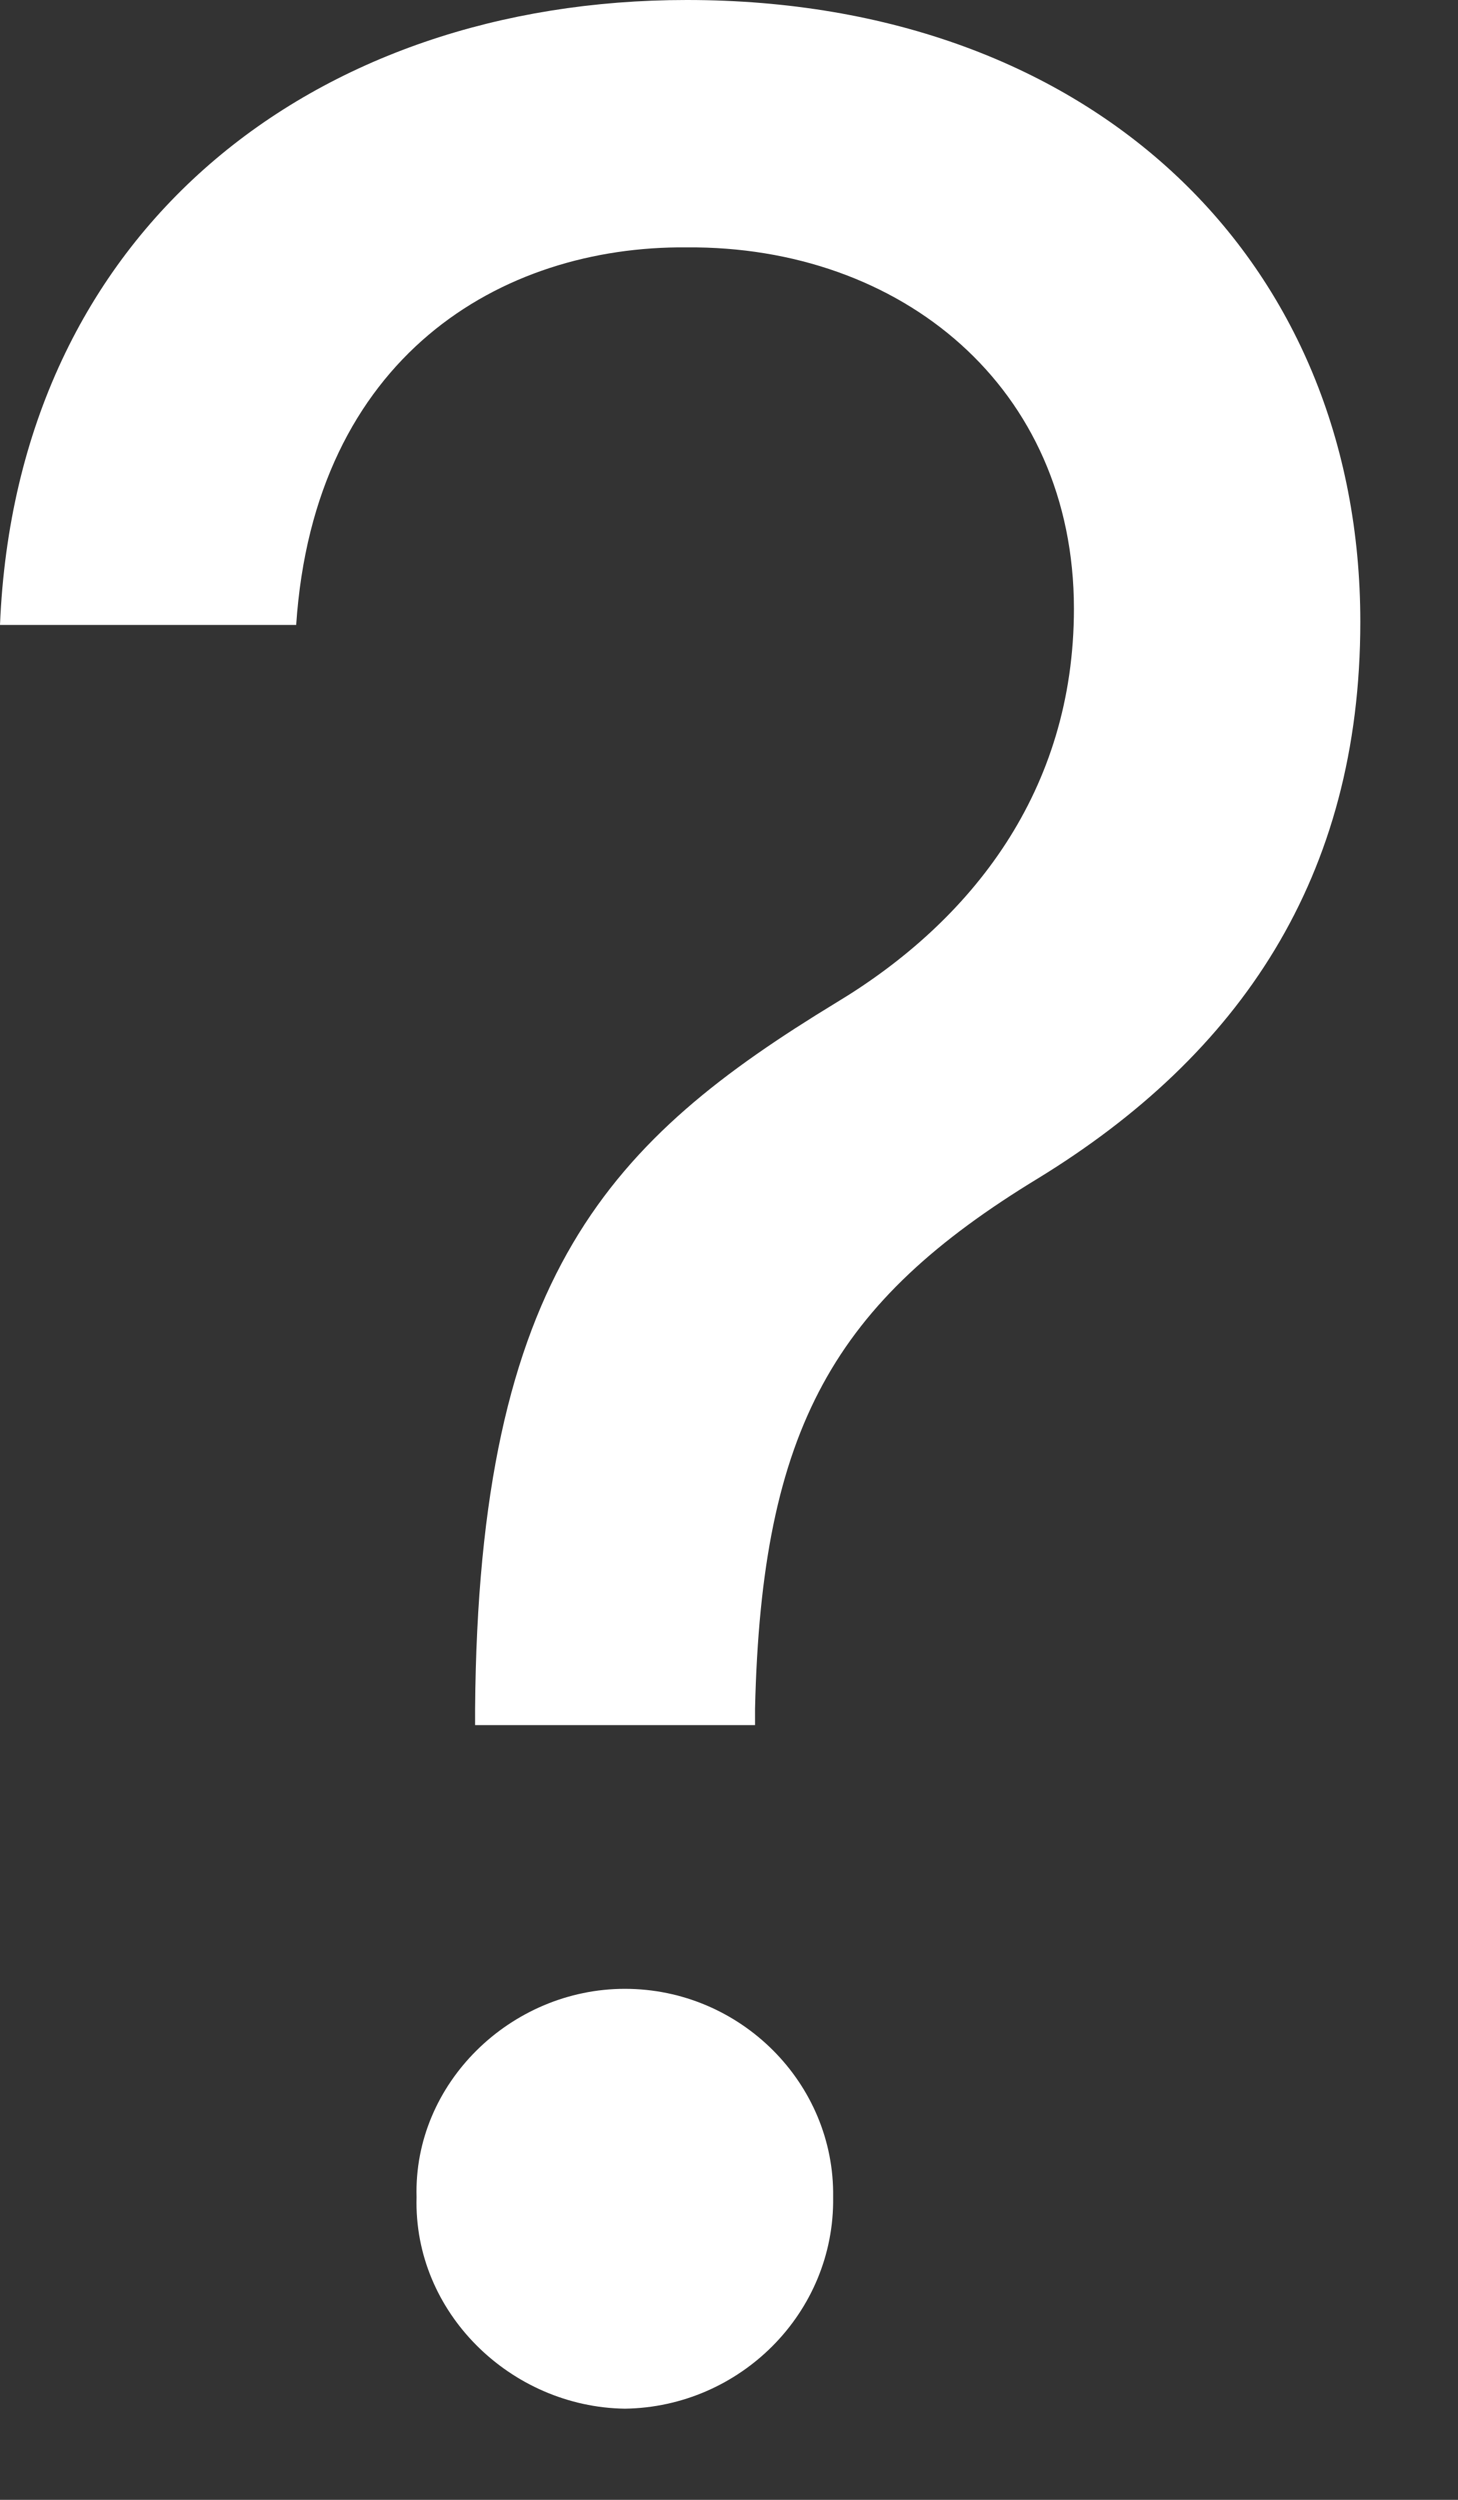 <svg xmlns="http://www.w3.org/2000/svg" width="14" height="24" viewBox="0 0 14 24" fill="none">
<rect x="0" y="0" width="14" height="24" fill="#333333" stroke="none"/>
<path d="M4.562 16.406C4.594 12.219 5.875 10.938 8.031 9.625C9.328 8.844 10.312 7.594 10.312 5.844C10.312 3.719 8.656 2.359 6.594 2.375C4.812 2.359 3.016 3.422 2.844 6H0C0.156 2.203 3.016 0 6.594 0C10.516 0 13.062 2.516 13.062 5.969C13.062 8.422 11.906 10.125 9.969 11.312C8.016 12.5 7.312 13.703 7.25 16.406V16.562H4.562V16.406ZM4 21.094C3.969 20 4.906 19.094 6 19.094C7.109 19.094 8.016 20 8 21.094C8.016 22.203 7.109 23.109 6 23.125C4.906 23.109 3.969 22.203 4 21.094Z" fill="white"/>
</svg>